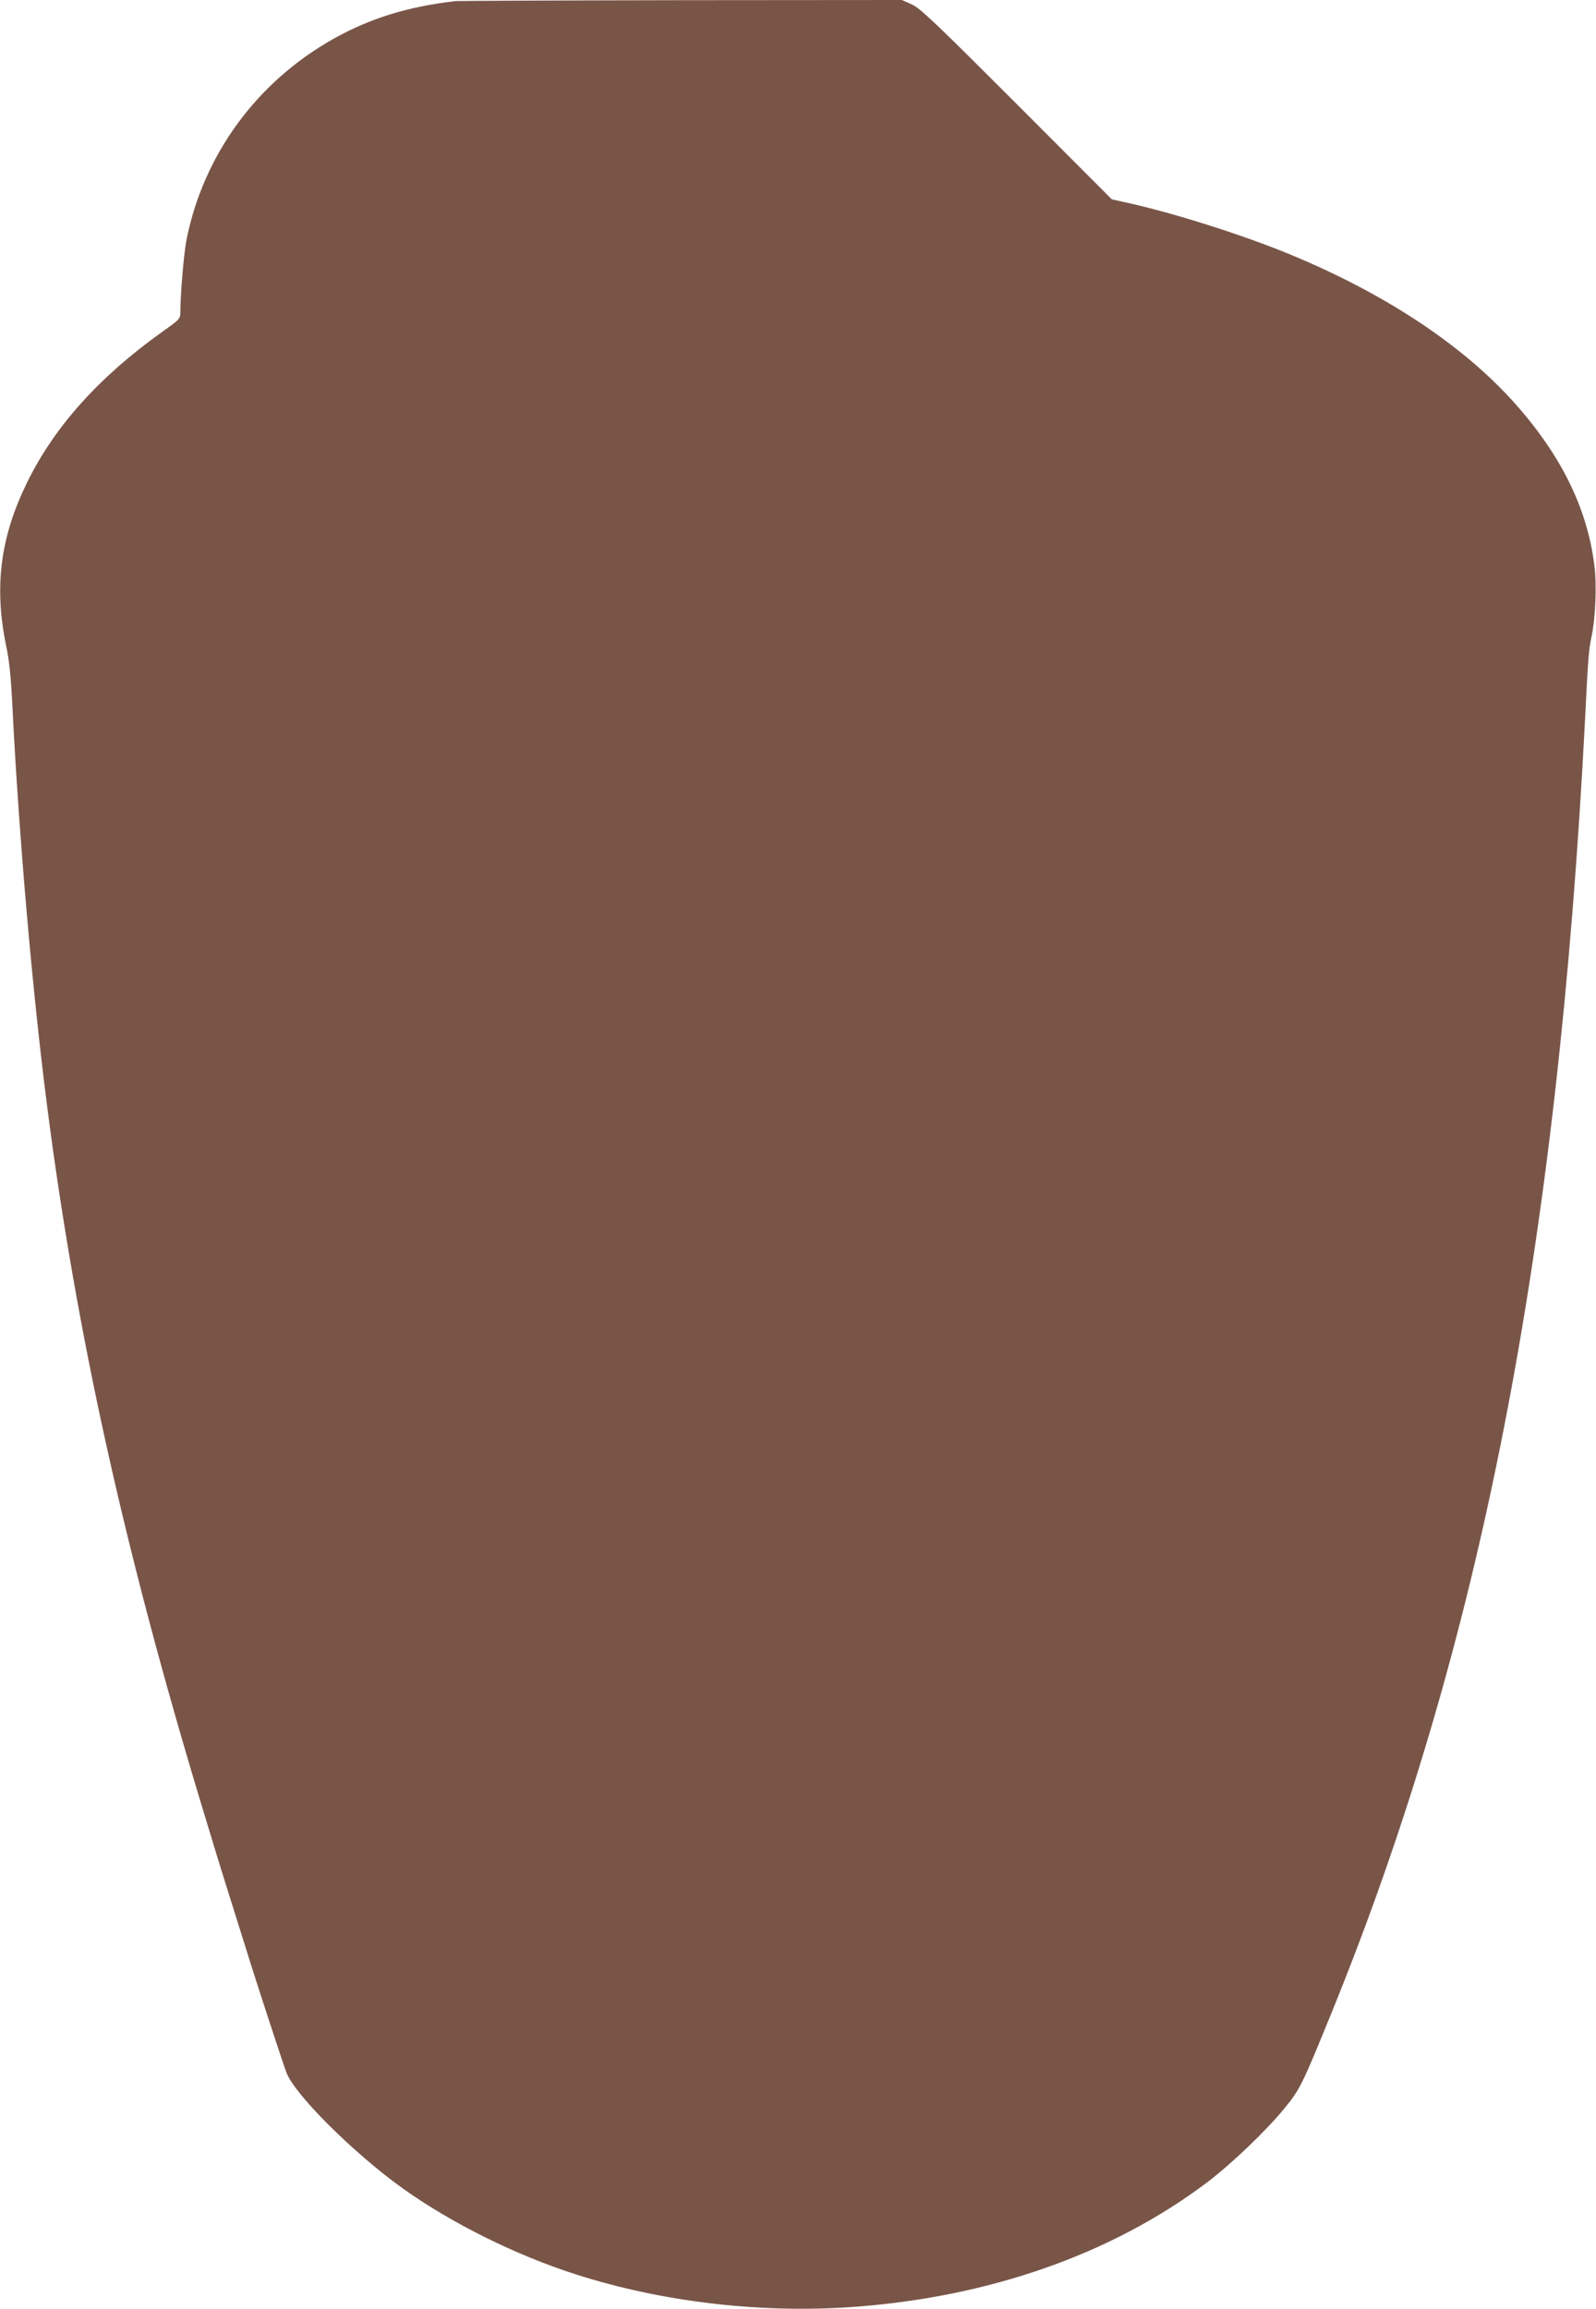 <?xml version="1.0" standalone="no"?>
<!DOCTYPE svg PUBLIC "-//W3C//DTD SVG 20010904//EN"
 "http://www.w3.org/TR/2001/REC-SVG-20010904/DTD/svg10.dtd">
<svg version="1.0" xmlns="http://www.w3.org/2000/svg"
 width="885pt" height="1280pt" viewBox="0 0 885 1280"
 preserveAspectRatio="xMidYMid meet">
<g transform="translate(0,1280) scale(0.1,-0.1)"
fill="#795548" stroke="none">
<path d="M2525 12794 c-266 -31 -477 -97 -679 -211 -422 -238 -716 -639 -811
-1108 -15 -72 -34 -297 -35 -402 0 -41 -1 -42 -101 -113 -351 -251 -597 -525
-749 -835 -148 -302 -183 -576 -117 -900 19 -88 28 -180 36 -345 36 -719 111
-1581 192 -2210 161 -1254 427 -2459 859 -3885 104 -344 121 -397 210 -680 16
-52 43 -137 59 -188 43 -138 180 -556 199 -606 44 -121 373 -448 645 -643 272
-194 629 -371 961 -477 474 -152 1018 -216 1526 -181 759 53 1440 291 1968
687 138 104 335 292 438 419 83 102 97 131 259 529 824 2026 1253 4219 1405
7180 16 328 20 375 36 449 21 99 29 284 15 391 -40 323 -190 624 -460 920
-284 310 -704 587 -1219 801 -259 108 -655 234 -912 290 l-85 19 -526 527
c-452 452 -535 531 -582 553 l-56 25 -1223 -1 c-673 -1 -1236 -4 -1253 -5z"/>
</g>
</svg>

